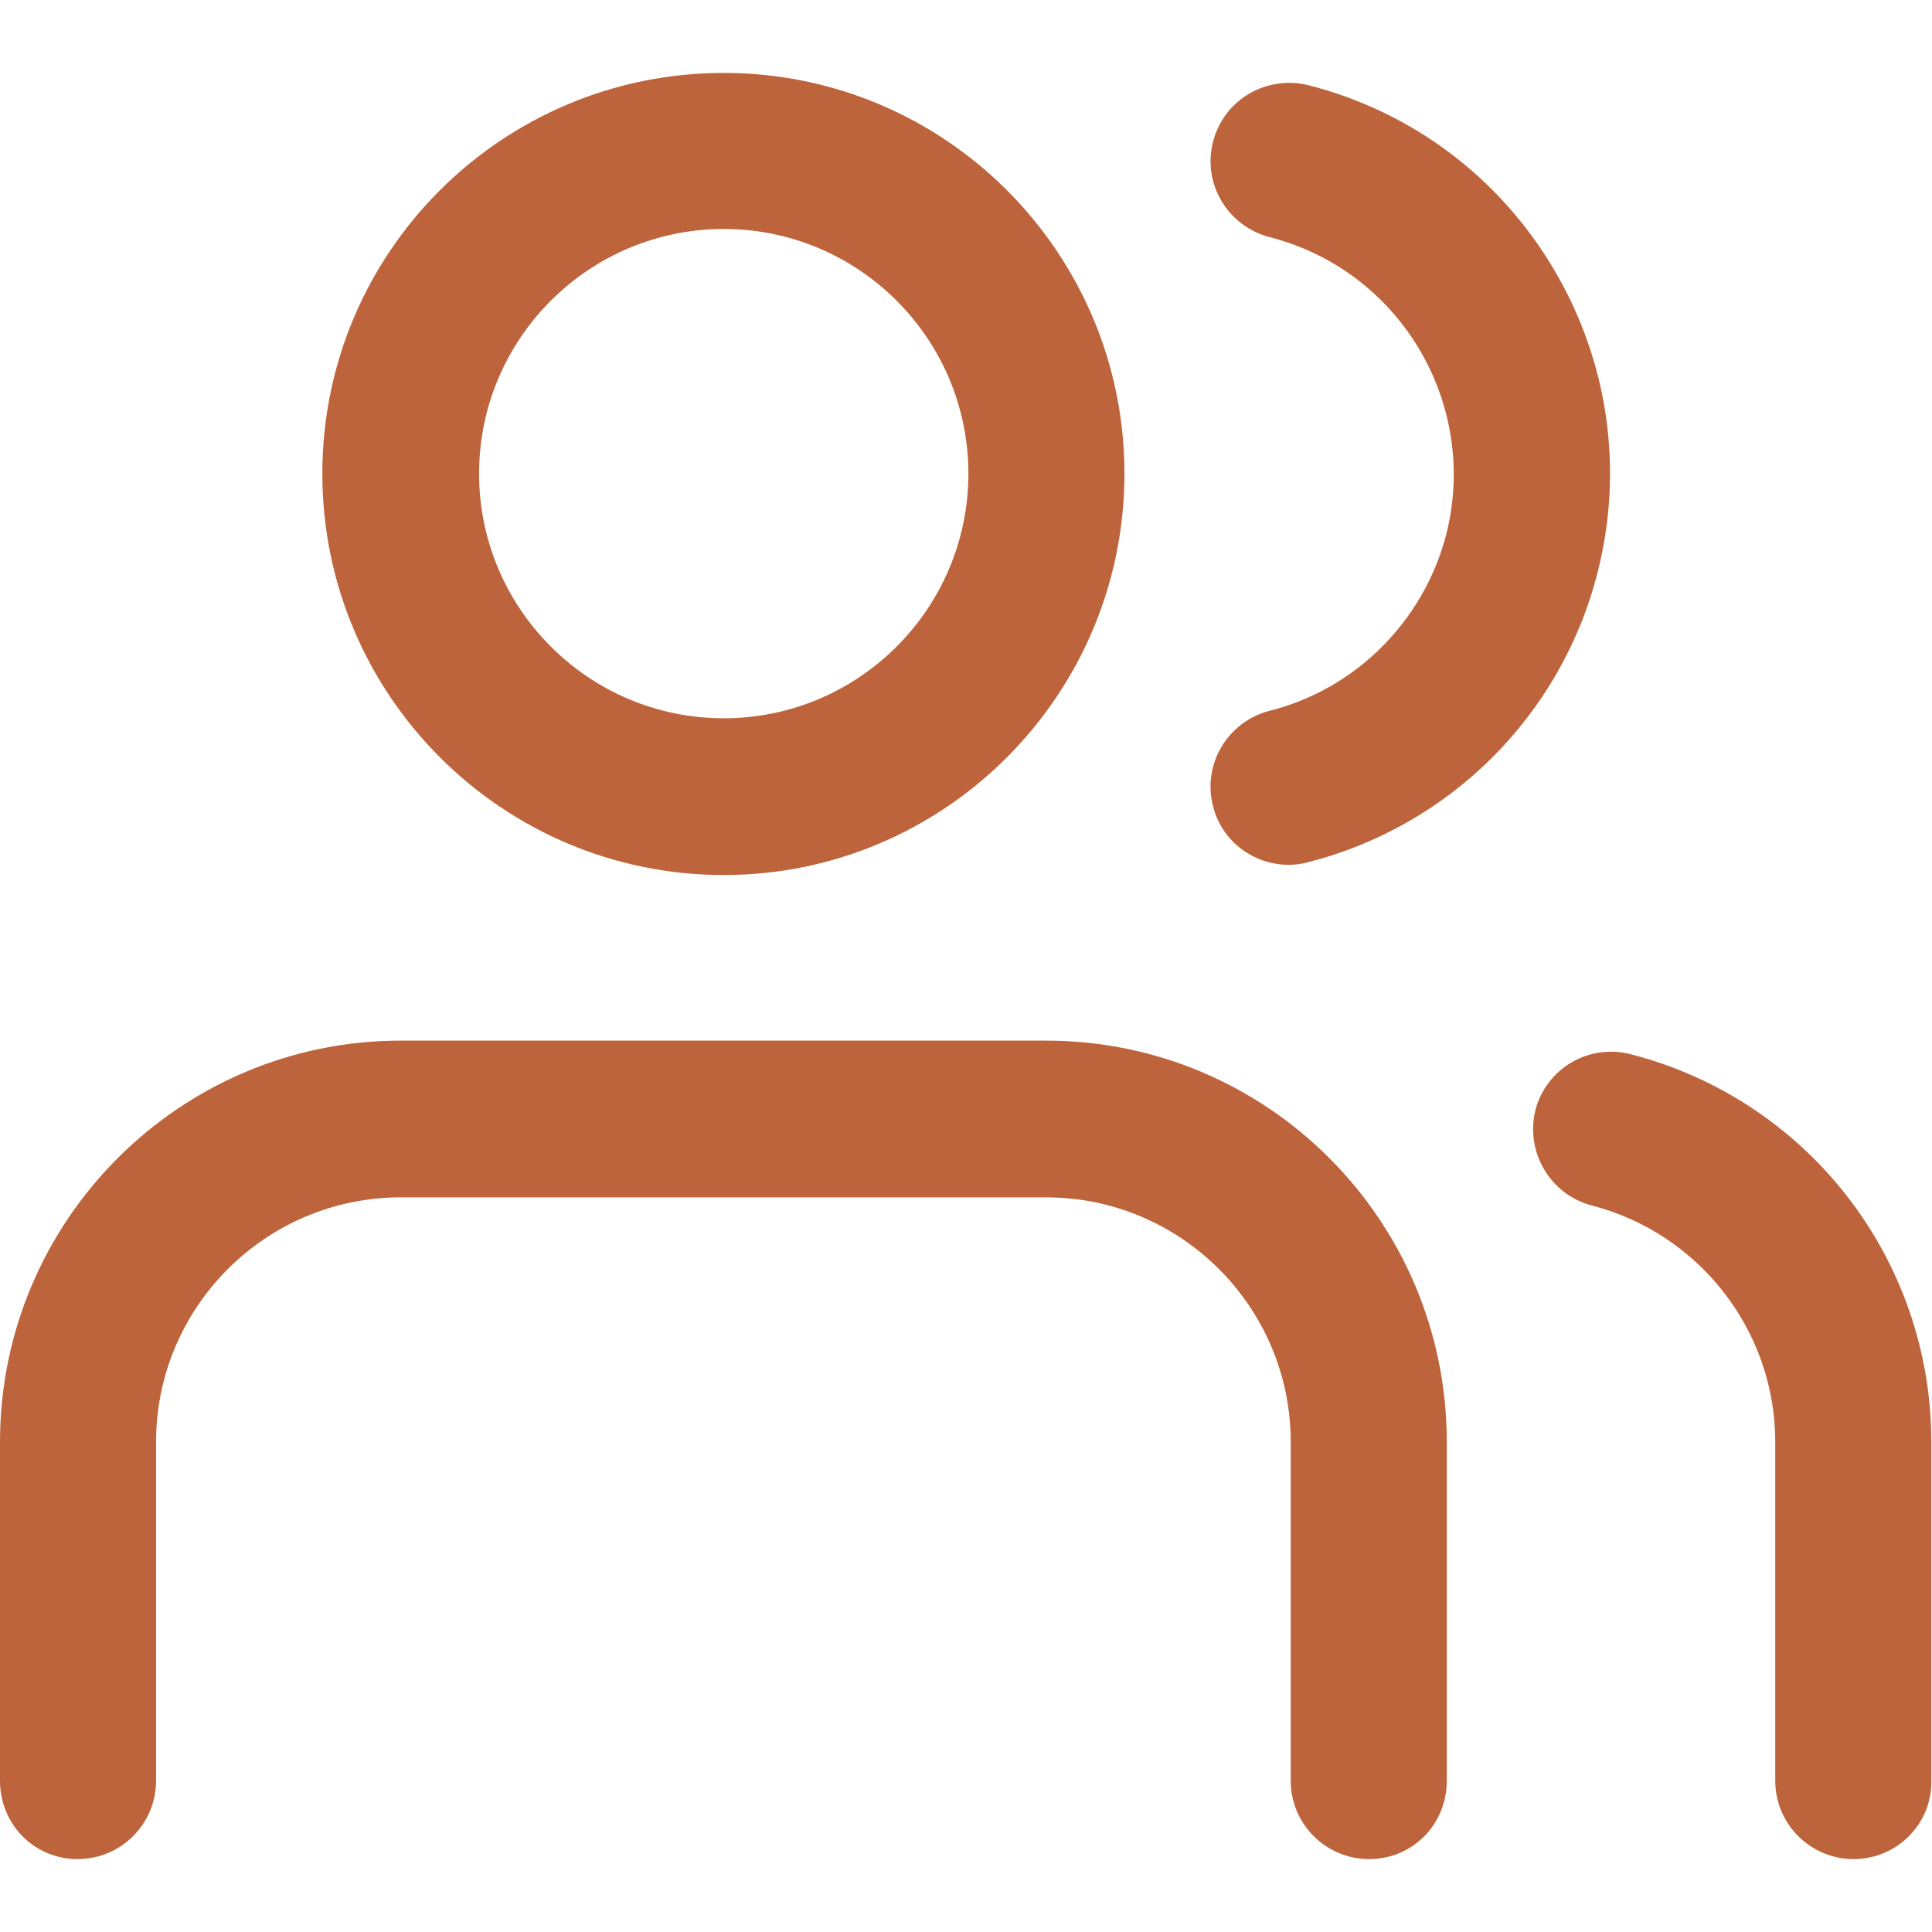 <?xml version="1.0" encoding="UTF-8"?>
<svg id="Ebene_1" xmlns="http://www.w3.org/2000/svg" version="1.1" viewBox="0 0 283.5 283.5">
  <!-- Generator: Adobe Illustrator 29.1.0, SVG Export Plug-In . SVG Version: 2.1.0 Build 142)  -->
  <defs>
    <style>
      .st0 {
        fill: #be643c;
      }
    </style>
  </defs>
  <g id="Ebene_11" data-name="Ebene_1">
    <g>
      <path class="st0" d="M200.9,272.8c-6.3,0-11.5-5.1-11.5-11.5v-49.7c0-19.8-16.1-35.9-35.9-35.9H58.8c-19.8,0-35.9,16.1-35.9,35.9v49.7c0,6.3-5.1,11.5-11.5,11.5S0,267.7,0,261.3v-49.7C0,179.1,26.4,152.7,58.8,152.7h94.7c32.5,0,58.8,26.4,58.8,58.9v49.7c0,6.4-5,11.5-11.4,11.5h0Z"/>
      <path class="st0" d="M106.2,128.4c-32.5,0-58.9-26.4-58.9-58.9S73.7,10.7,106.2,10.7s58.8,26.4,58.8,58.8-26.3,58.9-58.8,58.9ZM106.2,33.6c-19.8,0-35.9,16.1-35.9,35.9s16.1,35.9,35.9,35.9,35.9-16.1,35.9-35.9-16.1-35.9-35.9-35.9Z"/>
      <path class="st0" d="M272,272.8c-6.3,0-11.5-5.1-11.5-11.5v-49.7c0-16.3-11.1-30.6-26.9-34.7-6.1-1.6-9.8-7.8-8.3-14,1.6-6.1,7.8-9.8,14-8.2,26,6.7,44.1,30.1,44.1,56.9v49.7c.1,6.4-5.1,11.5-11.4,11.5h0Z"/>
      <path class="st0" d="M189.1,126.9c-5.1,0-9.8-3.4-11.1-8.6-1.6-6.1,2.1-12.4,8.3-14,12.7-3.2,22.6-13.2,25.9-25.8,4.9-19.2-6.7-38.8-25.9-43.7-6.1-1.6-9.9-7.8-8.3-14,1.6-6.2,7.8-9.8,14-8.3,15.2,3.9,28,13.5,36,27s10.3,29.4,6.4,44.6c-5.3,20.8-21.6,37.1-42.4,42.4-1,.3-2,.4-2.9.4Z"/>
    </g>
  </g>
</svg>